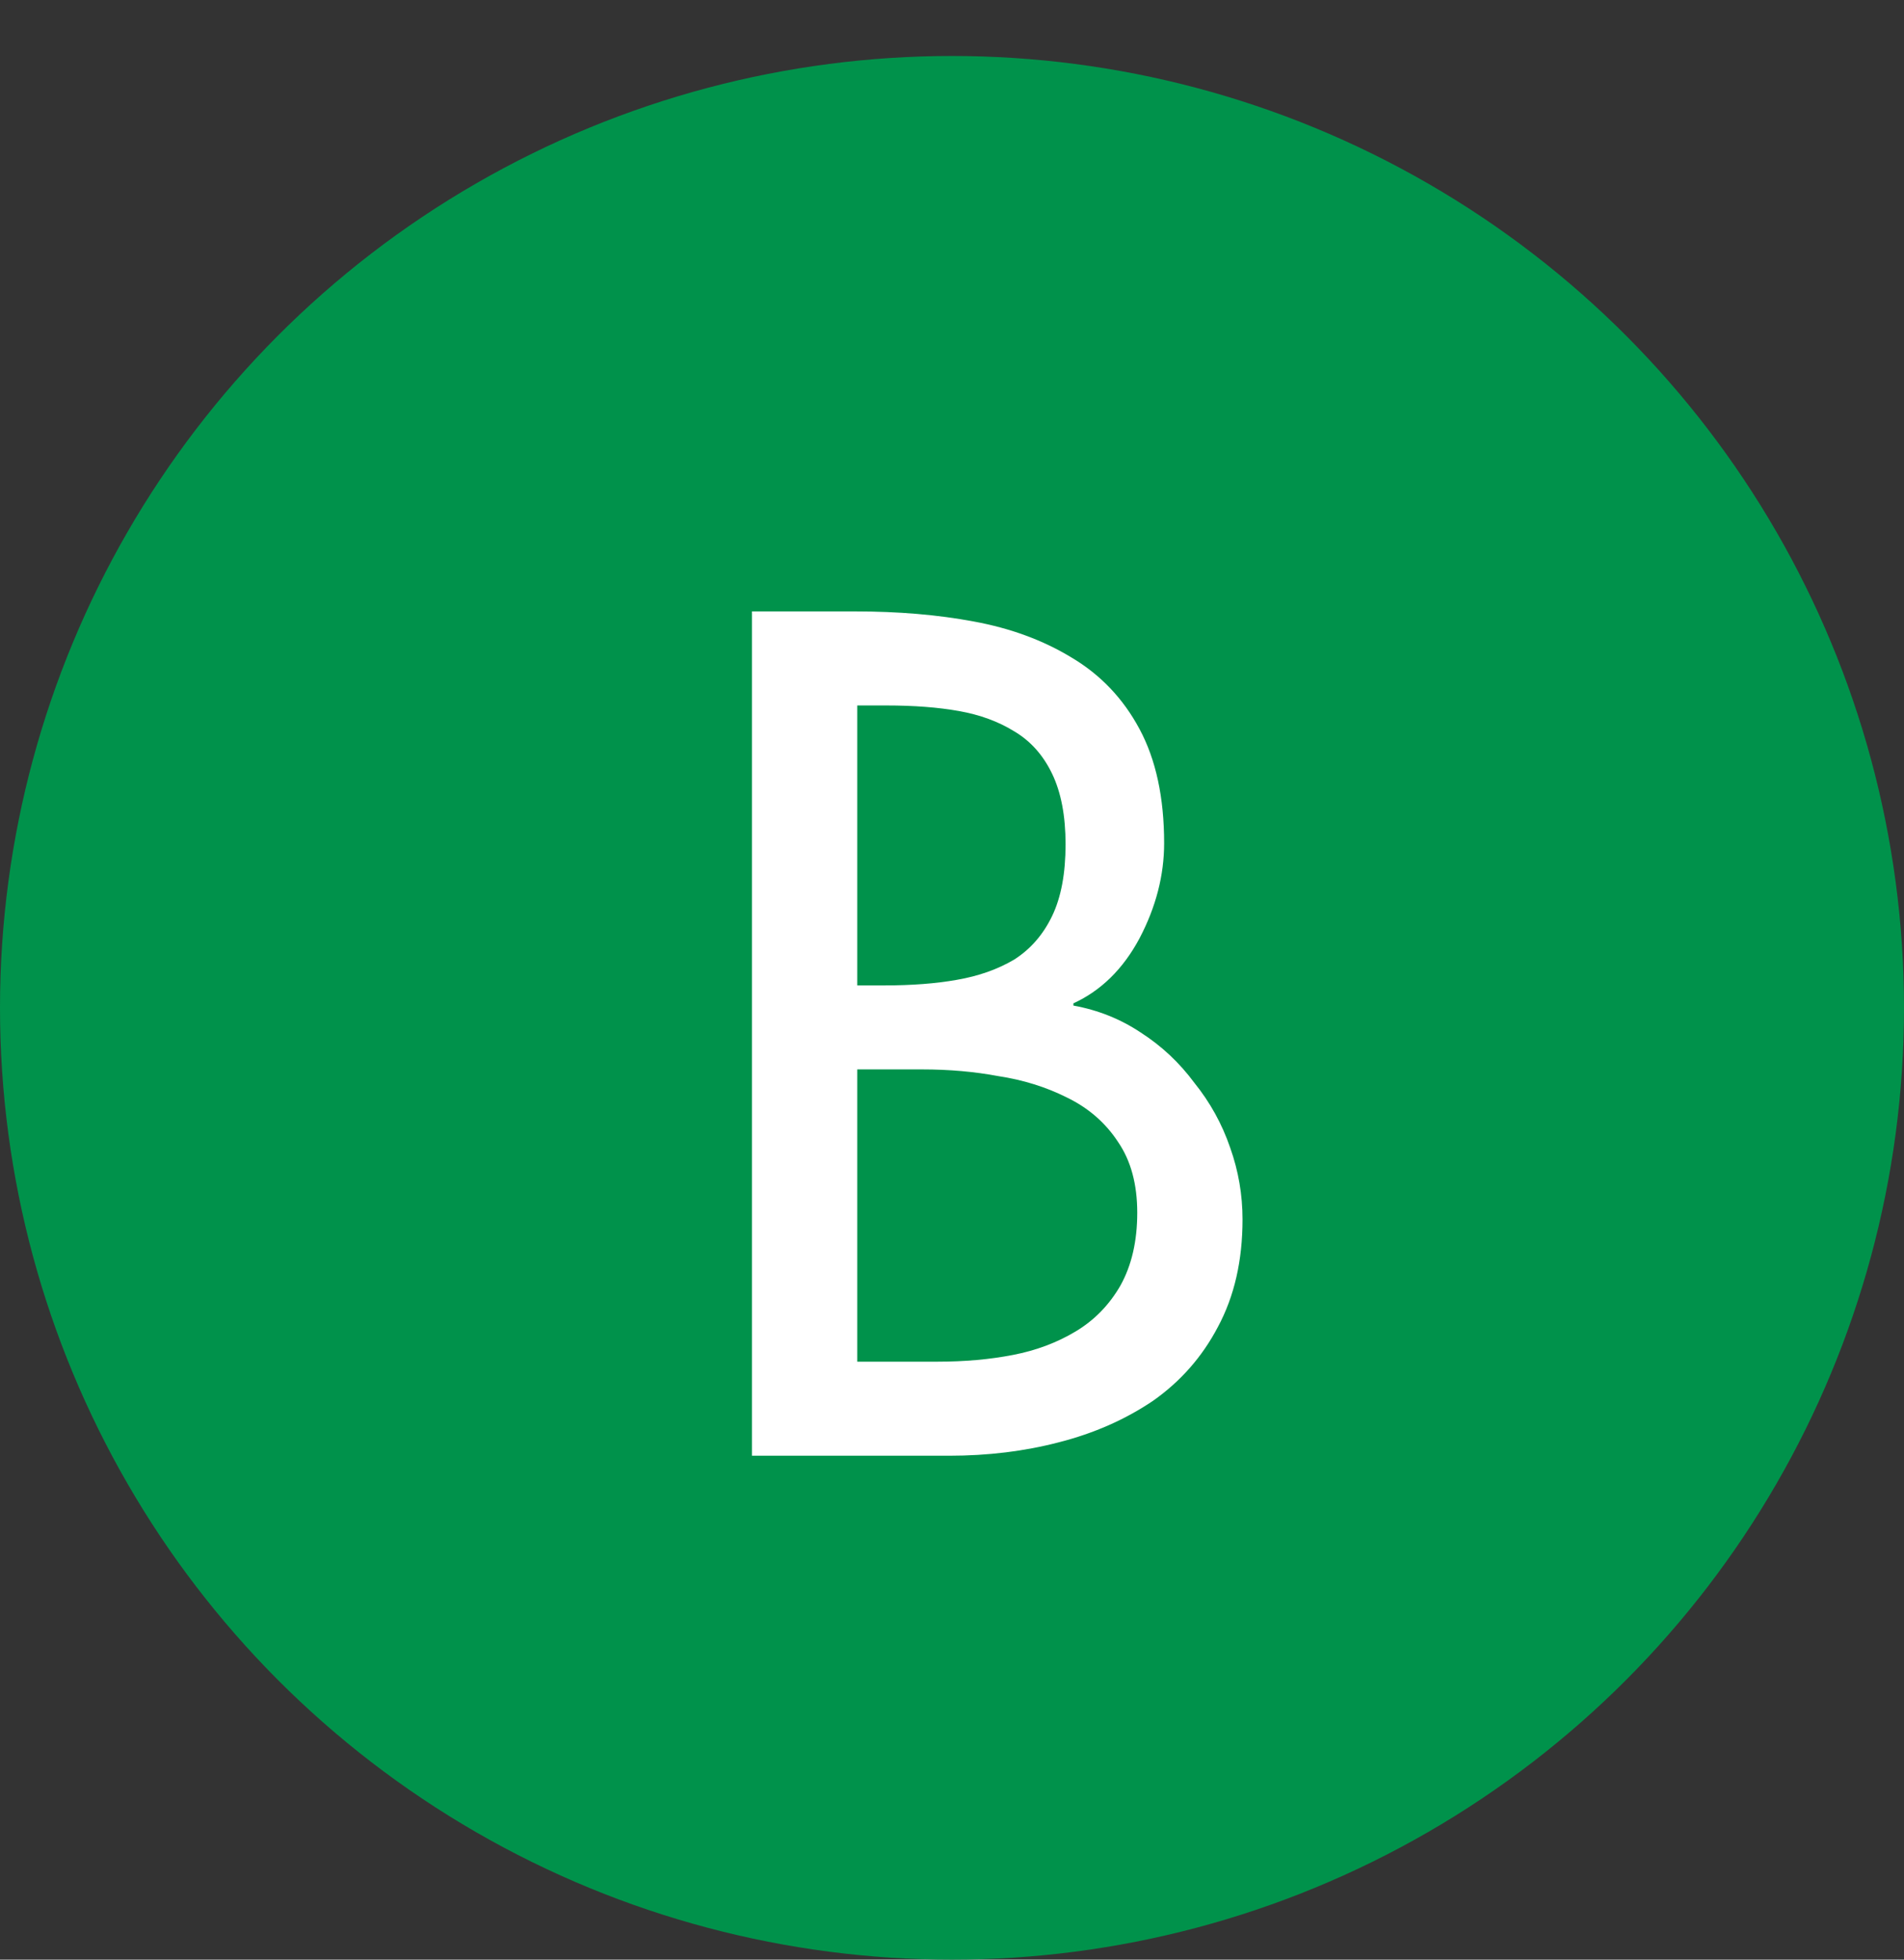 <svg width="34" height="35" viewBox="0 0 34 35" fill="none" xmlns="http://www.w3.org/2000/svg">
<rect x="0" y="0" width="34" height="35" fill="#333333" stroke="none"/>
<circle cx="17" cy="18" r="17" fill="#00924B"/>
<path d="M15.308 12.6V17.6H15.788C16.282 17.6 16.715 17.567 17.088 17.5C17.475 17.433 17.815 17.313 18.108 17.14C18.402 16.953 18.628 16.693 18.788 16.36C18.948 16.027 19.028 15.6 19.028 15.08C19.028 14.573 18.948 14.153 18.788 13.82C18.628 13.487 18.402 13.233 18.108 13.06C17.828 12.887 17.502 12.767 17.128 12.7C16.755 12.633 16.322 12.6 15.828 12.6H15.308ZM15.308 19.1V24.32H16.748C17.228 24.32 17.675 24.28 18.088 24.2C18.502 24.12 18.875 23.98 19.208 23.78C19.542 23.58 19.808 23.307 20.008 22.96C20.208 22.6 20.308 22.167 20.308 21.66C20.308 21.153 20.195 20.733 19.968 20.4C19.742 20.053 19.435 19.787 19.048 19.6C18.675 19.413 18.268 19.287 17.828 19.22C17.402 19.14 16.948 19.1 16.468 19.1H15.308ZM13.428 26V10.92H15.268C16.042 10.92 16.748 10.98 17.388 11.1C18.042 11.22 18.622 11.433 19.128 11.74C19.648 12.047 20.055 12.473 20.348 13.02C20.642 13.567 20.788 14.247 20.788 15.06C20.788 15.633 20.642 16.2 20.348 16.76C20.055 17.307 19.662 17.693 19.168 17.92V17.96C19.608 18.04 20.008 18.2 20.368 18.44C20.742 18.68 21.062 18.98 21.328 19.34C21.608 19.687 21.822 20.073 21.968 20.5C22.115 20.913 22.188 21.34 22.188 21.78C22.188 22.513 22.042 23.153 21.748 23.7C21.468 24.233 21.082 24.673 20.588 25.02C20.095 25.353 19.535 25.6 18.908 25.76C18.295 25.92 17.642 26 16.948 26H13.428Z" fill="white"/>
</svg>
